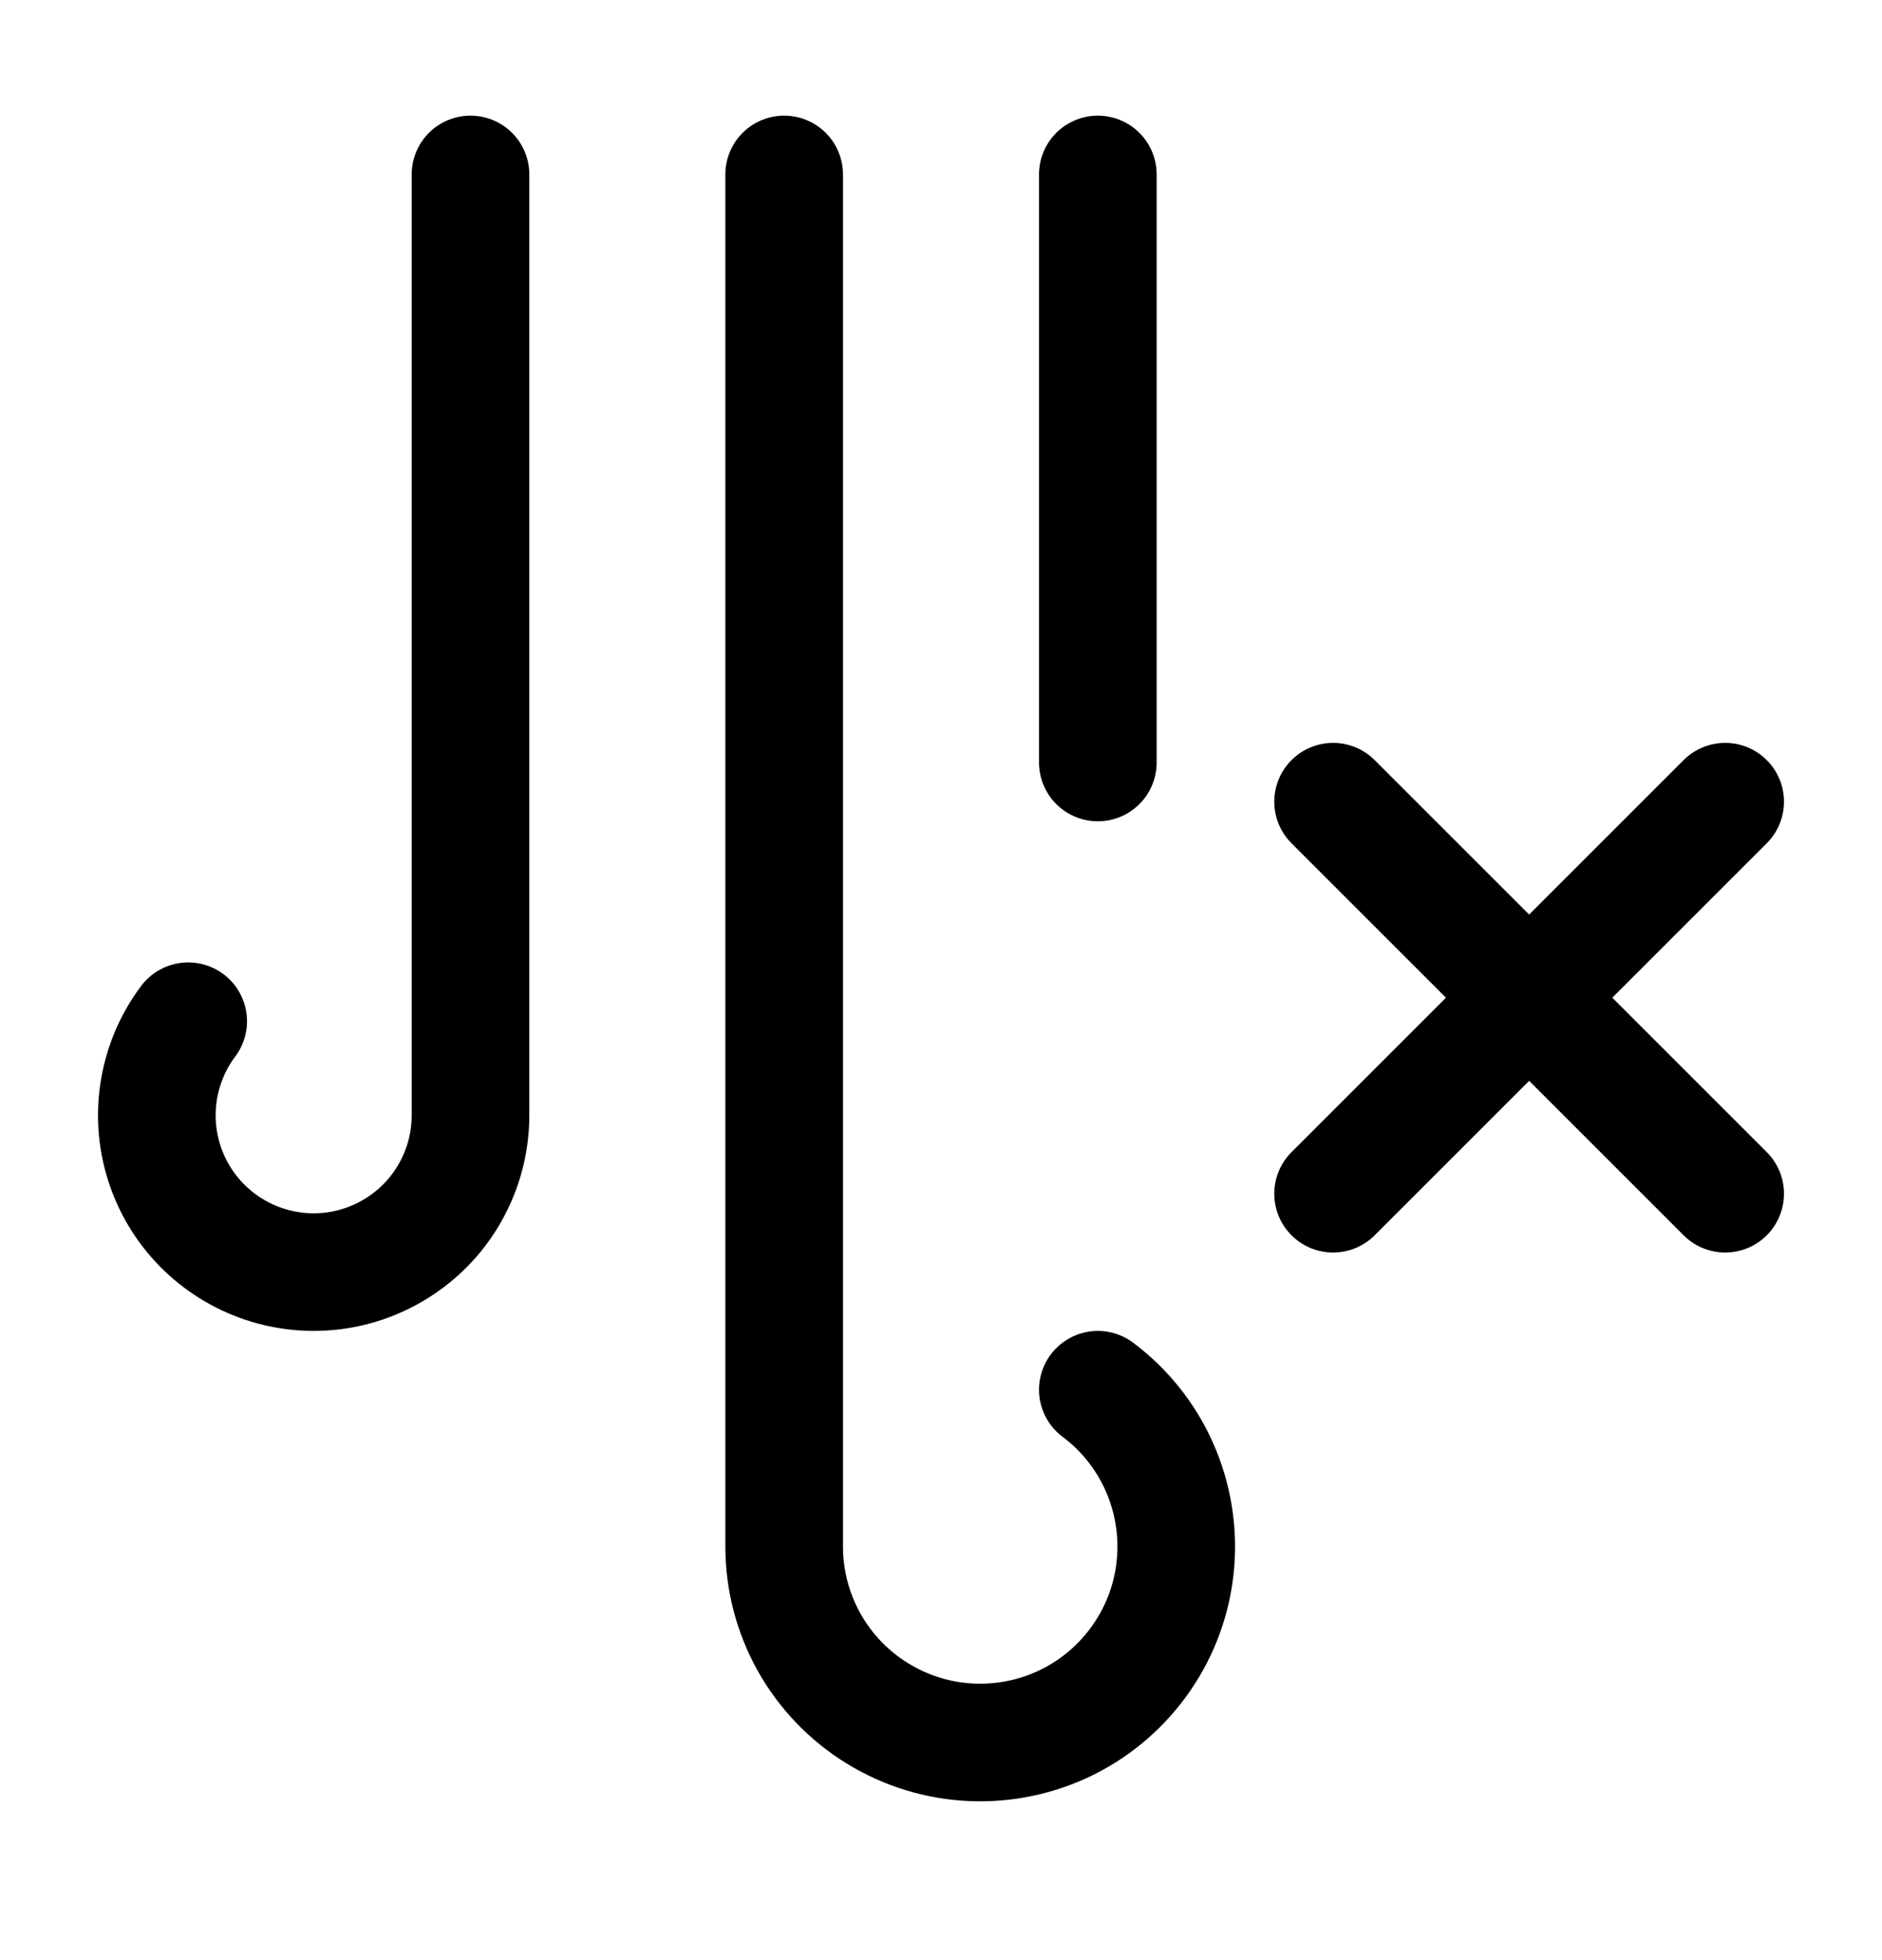 <svg xmlns="http://www.w3.org/2000/svg" fill="none" viewBox="0 0 24 25" height="25" width="24">
<path stroke-linejoin="round" stroke-linecap="round" stroke-width="1.5" stroke="black" d="M2.4 13.025C2.21 13.278 2.083 13.573 2.029 13.886C1.975 14.198 1.996 14.518 2.091 14.821C2.185 15.123 2.35 15.399 2.572 15.625C2.794 15.851 3.067 16.022 3.368 16.122C3.668 16.222 3.988 16.25 4.302 16.202C4.615 16.154 4.912 16.032 5.169 15.847C5.427 15.662 5.636 15.418 5.78 15.136C5.925 14.854 6 14.541 6 14.225L6 2.225"></path>
<path stroke-linejoin="round" stroke-linecap="round" stroke-width="1.5" stroke="black" d="M14 9.725L14 2.225"></path>
<path stroke-linejoin="round" stroke-linecap="round" stroke-width="1.5" stroke="black" d="M14 17.725C14.341 17.98 14.611 18.319 14.784 18.708C14.957 19.098 15.028 19.525 14.99 19.949C14.952 20.373 14.806 20.781 14.565 21.133C14.325 21.485 13.999 21.77 13.618 21.961C13.237 22.151 12.813 22.241 12.388 22.222C11.962 22.203 11.548 22.075 11.186 21.851C10.823 21.627 10.524 21.314 10.316 20.942C10.109 20.57 10 20.151 10 19.725L10 2.225"></path>
<path stroke-linejoin="round" stroke-linecap="round" stroke-width="1.5" stroke="black" d="M17 10.225L22 15.225"></path>
<path stroke-linejoin="round" stroke-linecap="round" stroke-width="1.5" stroke="black" d="M22 10.225L17 15.225"></path>
</svg>
